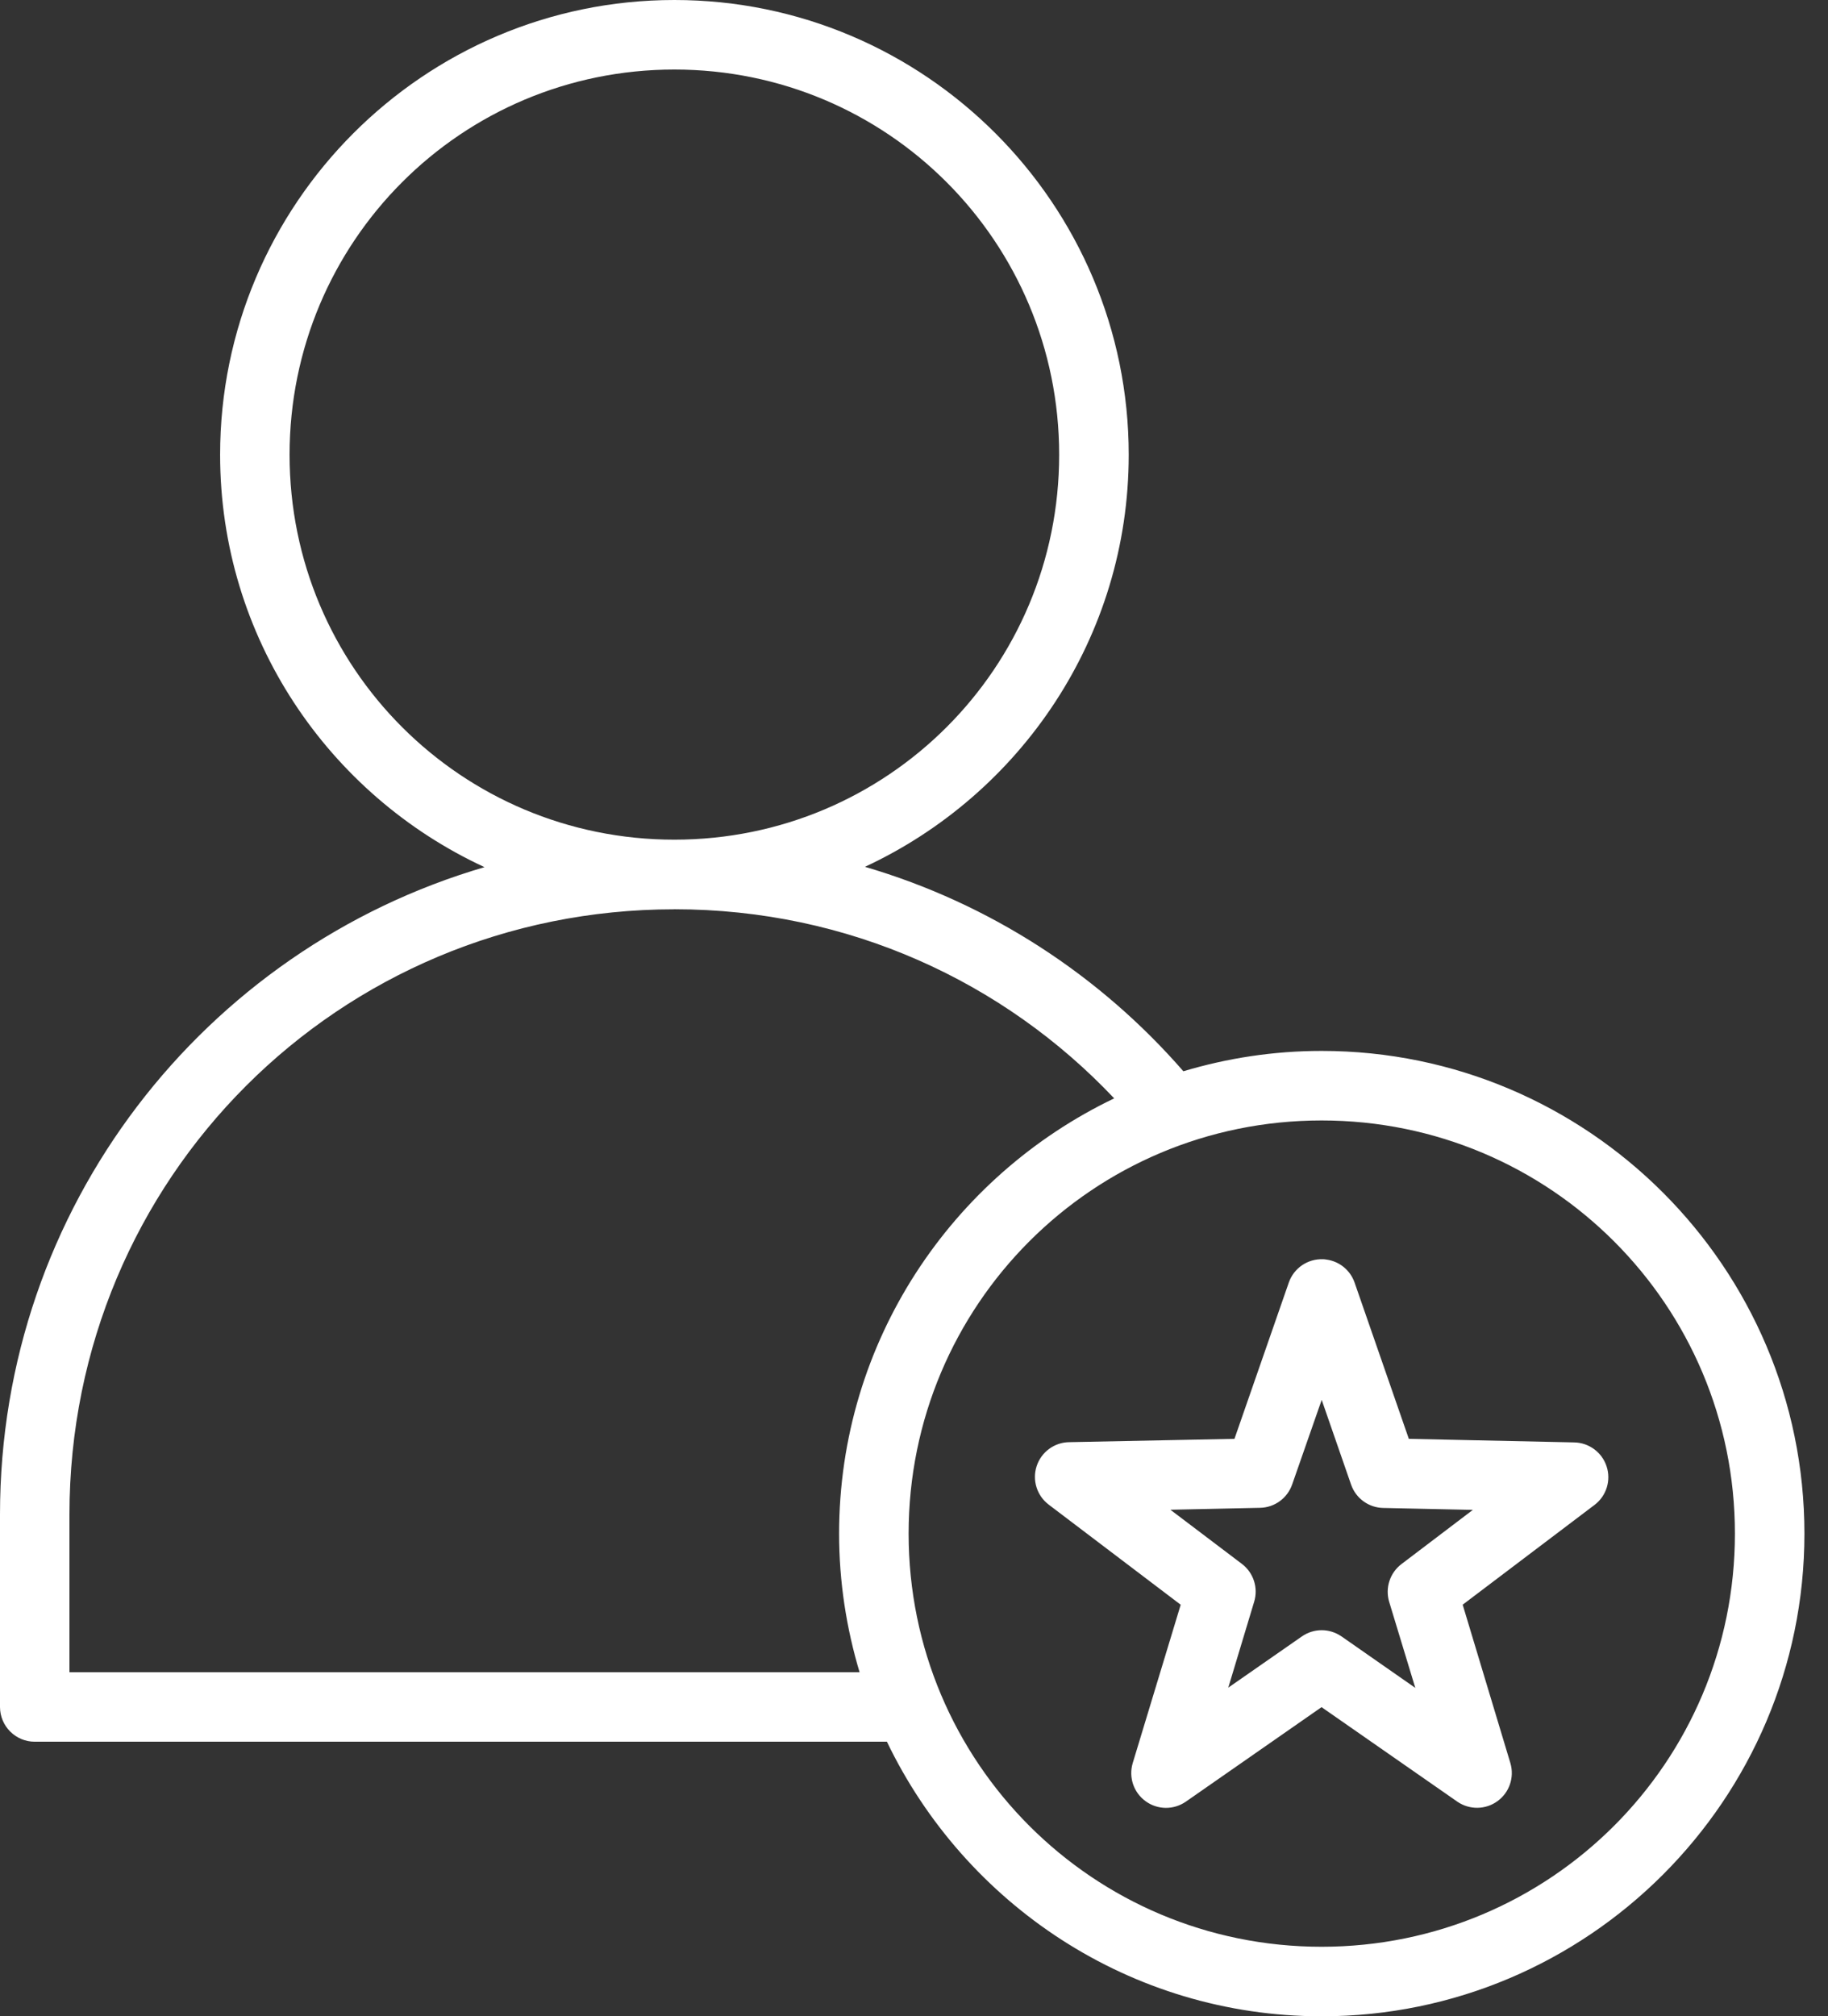 <svg width="39" height="43" viewBox="0 0 39 43" fill="none" xmlns="http://www.w3.org/2000/svg">
<rect x="0" y="0" width="39" height="43" fill="#333333" stroke="none"/>
<path d="M14.387 0C9.042 0 4.696 4.352 4.696 9.698C4.696 13.597 7.012 16.956 10.337 18.493C4.359 20.24 0 25.747 0 32.296V36.406C0.002 36.815 0.335 37.146 0.744 37.144H18.922C20.584 40.602 24.11 43 28.197 43C33.874 43 38.497 38.383 38.497 32.706C38.497 27.029 33.874 22.412 28.197 22.412C27.172 22.412 26.183 22.566 25.247 22.846C23.47 20.804 21.125 19.268 18.453 18.486C21.77 16.945 24.081 13.591 24.081 9.698C24.081 4.352 19.734 0 14.388 0L14.387 0ZM14.387 1.483C18.932 1.483 22.597 5.154 22.597 9.698C22.597 14.242 18.932 17.907 14.387 17.907C9.843 17.907 6.178 14.242 6.178 9.698C6.178 5.154 9.843 1.483 14.387 1.483ZM14.387 19.391C18.1 19.391 21.422 20.939 23.771 23.424C20.306 25.083 17.902 28.614 17.902 32.707C17.902 33.734 18.058 34.725 18.339 35.662H1.482V32.297C1.482 25.134 7.225 19.392 14.387 19.392L14.387 19.391ZM28.196 23.895C33.072 23.895 37.014 27.83 37.014 32.706C37.014 37.582 33.072 41.517 28.196 41.517C23.32 41.517 19.385 37.582 19.385 32.706C19.385 27.83 23.32 23.895 28.196 23.895ZM28.226 26.855C27.9 26.842 27.605 27.043 27.497 27.35L26.337 30.685L22.811 30.756C22.495 30.76 22.216 30.965 22.117 31.266C22.018 31.566 22.122 31.897 22.374 32.088L25.19 34.223L24.166 37.601V37.601C24.076 37.903 24.186 38.228 24.441 38.413C24.696 38.599 25.04 38.602 25.299 38.423L28.195 36.407L31.095 38.425V38.425C31.354 38.601 31.695 38.596 31.948 38.412C32.202 38.228 32.312 37.906 32.225 37.605L31.206 34.222L34.022 32.092V32.092C34.273 31.901 34.375 31.571 34.276 31.271C34.178 30.972 33.9 30.767 33.585 30.761L30.057 30.685L28.899 27.35V27.35C28.806 27.087 28.575 26.899 28.299 26.862C28.275 26.858 28.25 26.855 28.225 26.854L28.226 26.855ZM28.198 29.854L28.825 31.661V31.661C28.927 31.955 29.202 32.154 29.513 32.159L31.423 32.2L29.901 33.355C29.654 33.542 29.549 33.862 29.637 34.159L30.195 35.996L28.619 34.897V34.898C28.365 34.722 28.029 34.722 27.775 34.899L26.205 35.991L26.757 34.16H26.757C26.848 33.863 26.744 33.541 26.496 33.352L24.97 32.197L26.883 32.156C27.193 32.15 27.466 31.951 27.568 31.658L28.198 29.854Z" fill="white"/>
</svg>
